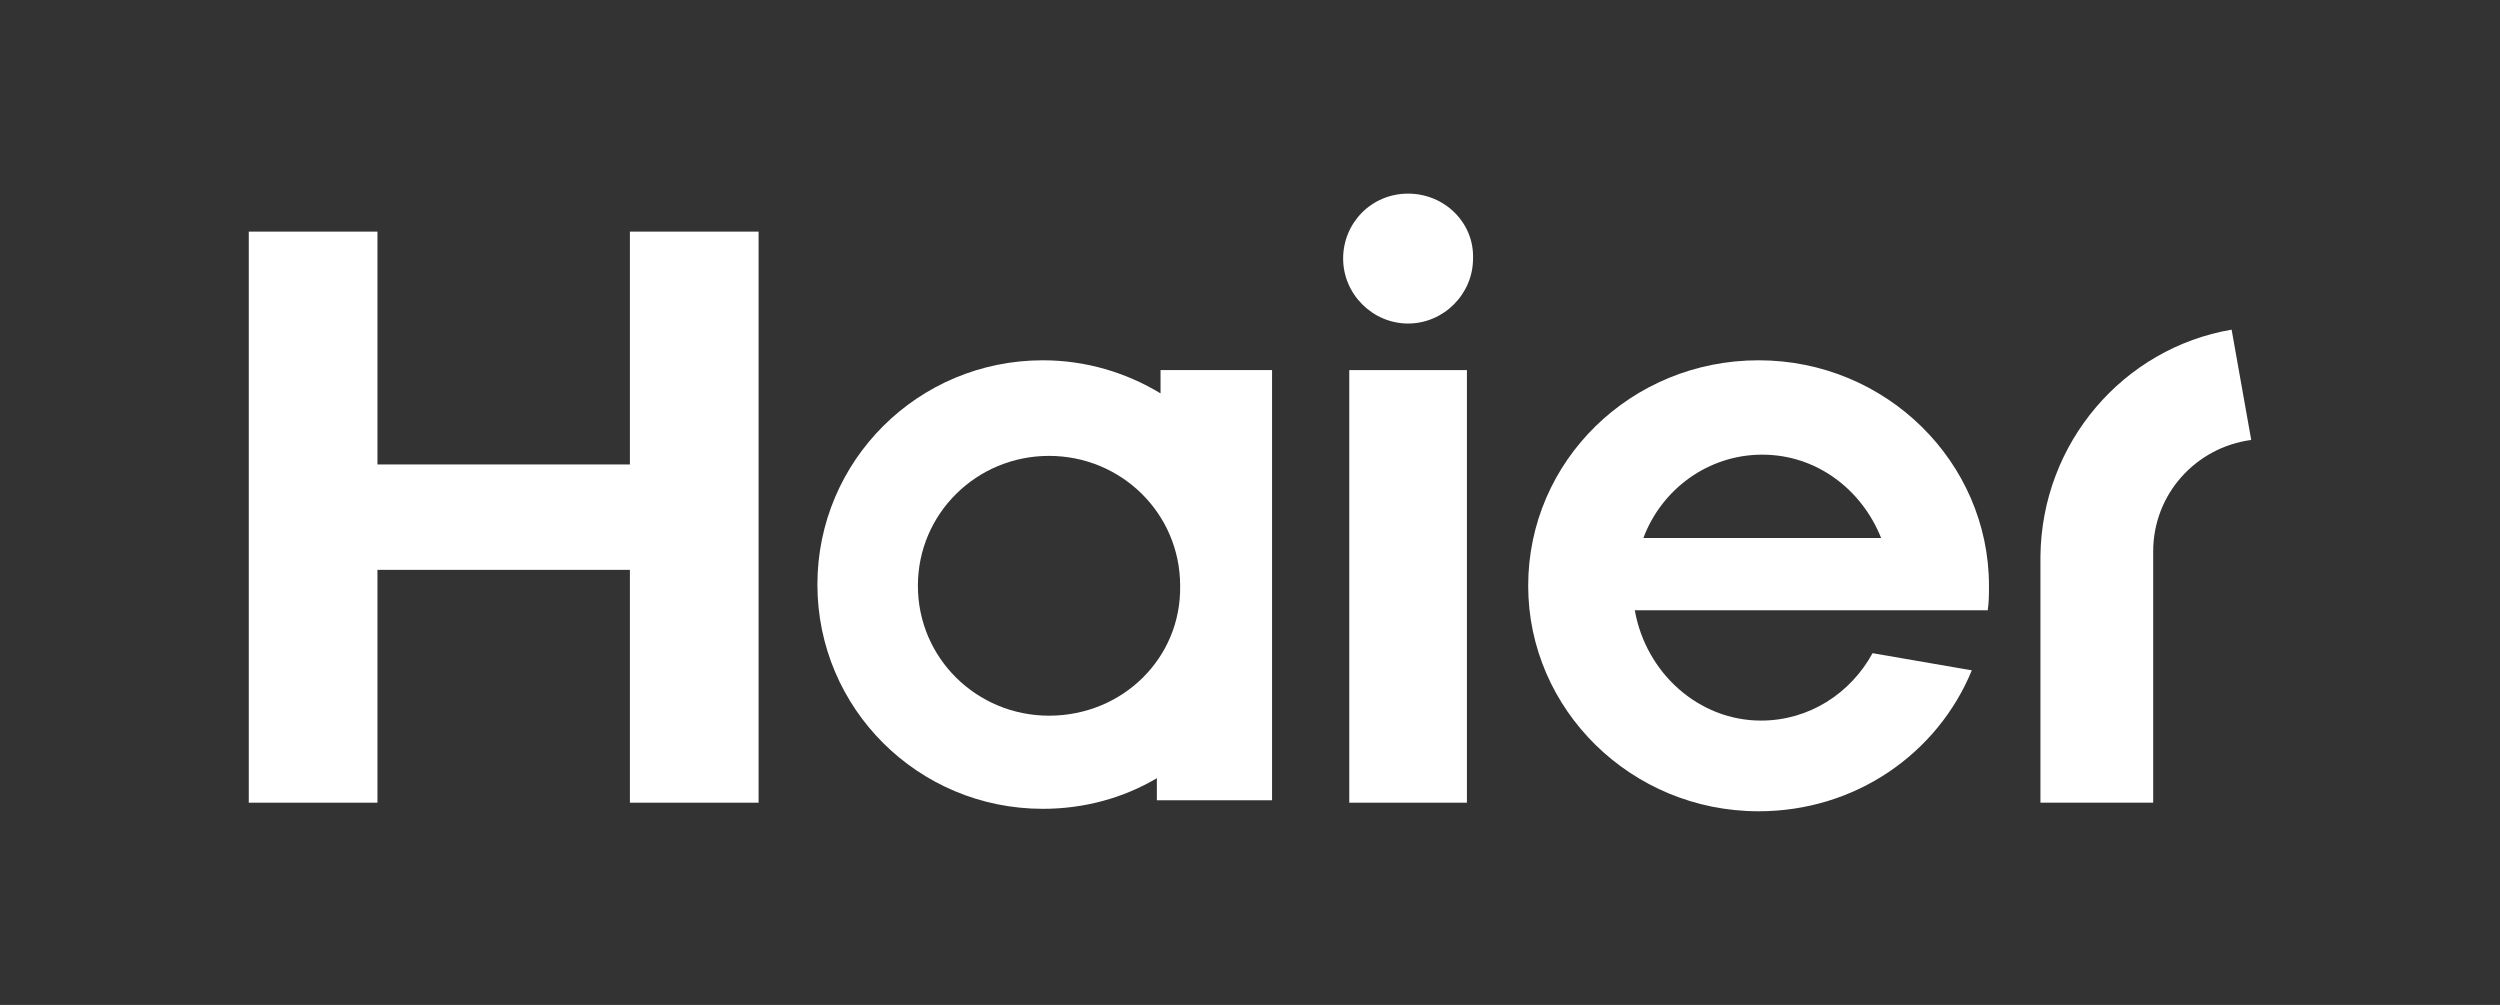 <svg xmlns="http://www.w3.org/2000/svg" xmlns:xlink="http://www.w3.org/1999/xlink" id="Layer_1" x="0px" y="0px" viewBox="0 0 204 82" style="enable-background:new 0 0 204 82;" xml:space="preserve"><rect x="0" y="0" width="204" height="82" fill="#333333" stroke="none"/><style type="text/css">	.st0{fill:#FFFFFF;}</style><g>	<g>		<path class="st0" d="M162.2,49.8c0.1-0.7,0.1-1.3,0.1-2c0-10.1-8.4-18.4-18.8-18.4c-10.4,0-18.8,8.2-18.8,18.4   c0,10.1,8.4,18.4,18.8,18.4c7.9,0,14.6-4.7,17.4-11.5l-8.1-1.4c-1.8,3.3-5.2,5.5-9.1,5.5c-5.1,0-9.4-3.9-10.3-9L162.2,49.8   L162.2,49.8z M143.8,37.1c4.4,0,8.1,2.8,9.7,6.8h-19.4C135.6,39.9,139.4,37.1,143.8,37.1z"></path>		<rect x="110.1" y="30.2" class="st0" width="9.6" height="35.3"></rect>		<path class="st0" d="M114.9,15.8c-3,0-5.3,2.4-5.3,5.3s2.4,5.3,5.3,5.3s5.3-2.4,5.3-5.3C120.3,18.2,117.9,15.8,114.9,15.8"></path>		<polygon class="st0" points="51.4,18.9 51.4,37.9 30.8,37.9 30.8,18.9 20.3,18.9 20.3,65.5 30.8,65.5 30.8,46.5 51.4,46.5    51.4,65.5 61.9,65.5 61.9,18.9   "></polygon>		<path class="st0" d="M94.7,30.2v1.9c-2.8-1.7-6.1-2.7-9.6-2.7c-10.2,0-18.4,8.2-18.4,18.3S74.9,66,85.1,66c3.4,0,6.6-0.9,9.3-2.5   v1.8h9.4V30.2H94.7z M85.6,58.4c-5.9,0-10.7-4.7-10.7-10.6s4.8-10.6,10.7-10.6c5.9,0,10.7,4.7,10.7,10.6   C96.4,53.7,91.6,58.4,85.6,58.4z"></path>		<path class="st0" d="M182.1,26.9c-8.8,1.5-15.5,9.2-15.6,18.5v20.1h9.2V45c0-4.7,3.5-8.5,8-9.1L182.1,26.9z"></path>	</g></g></svg>